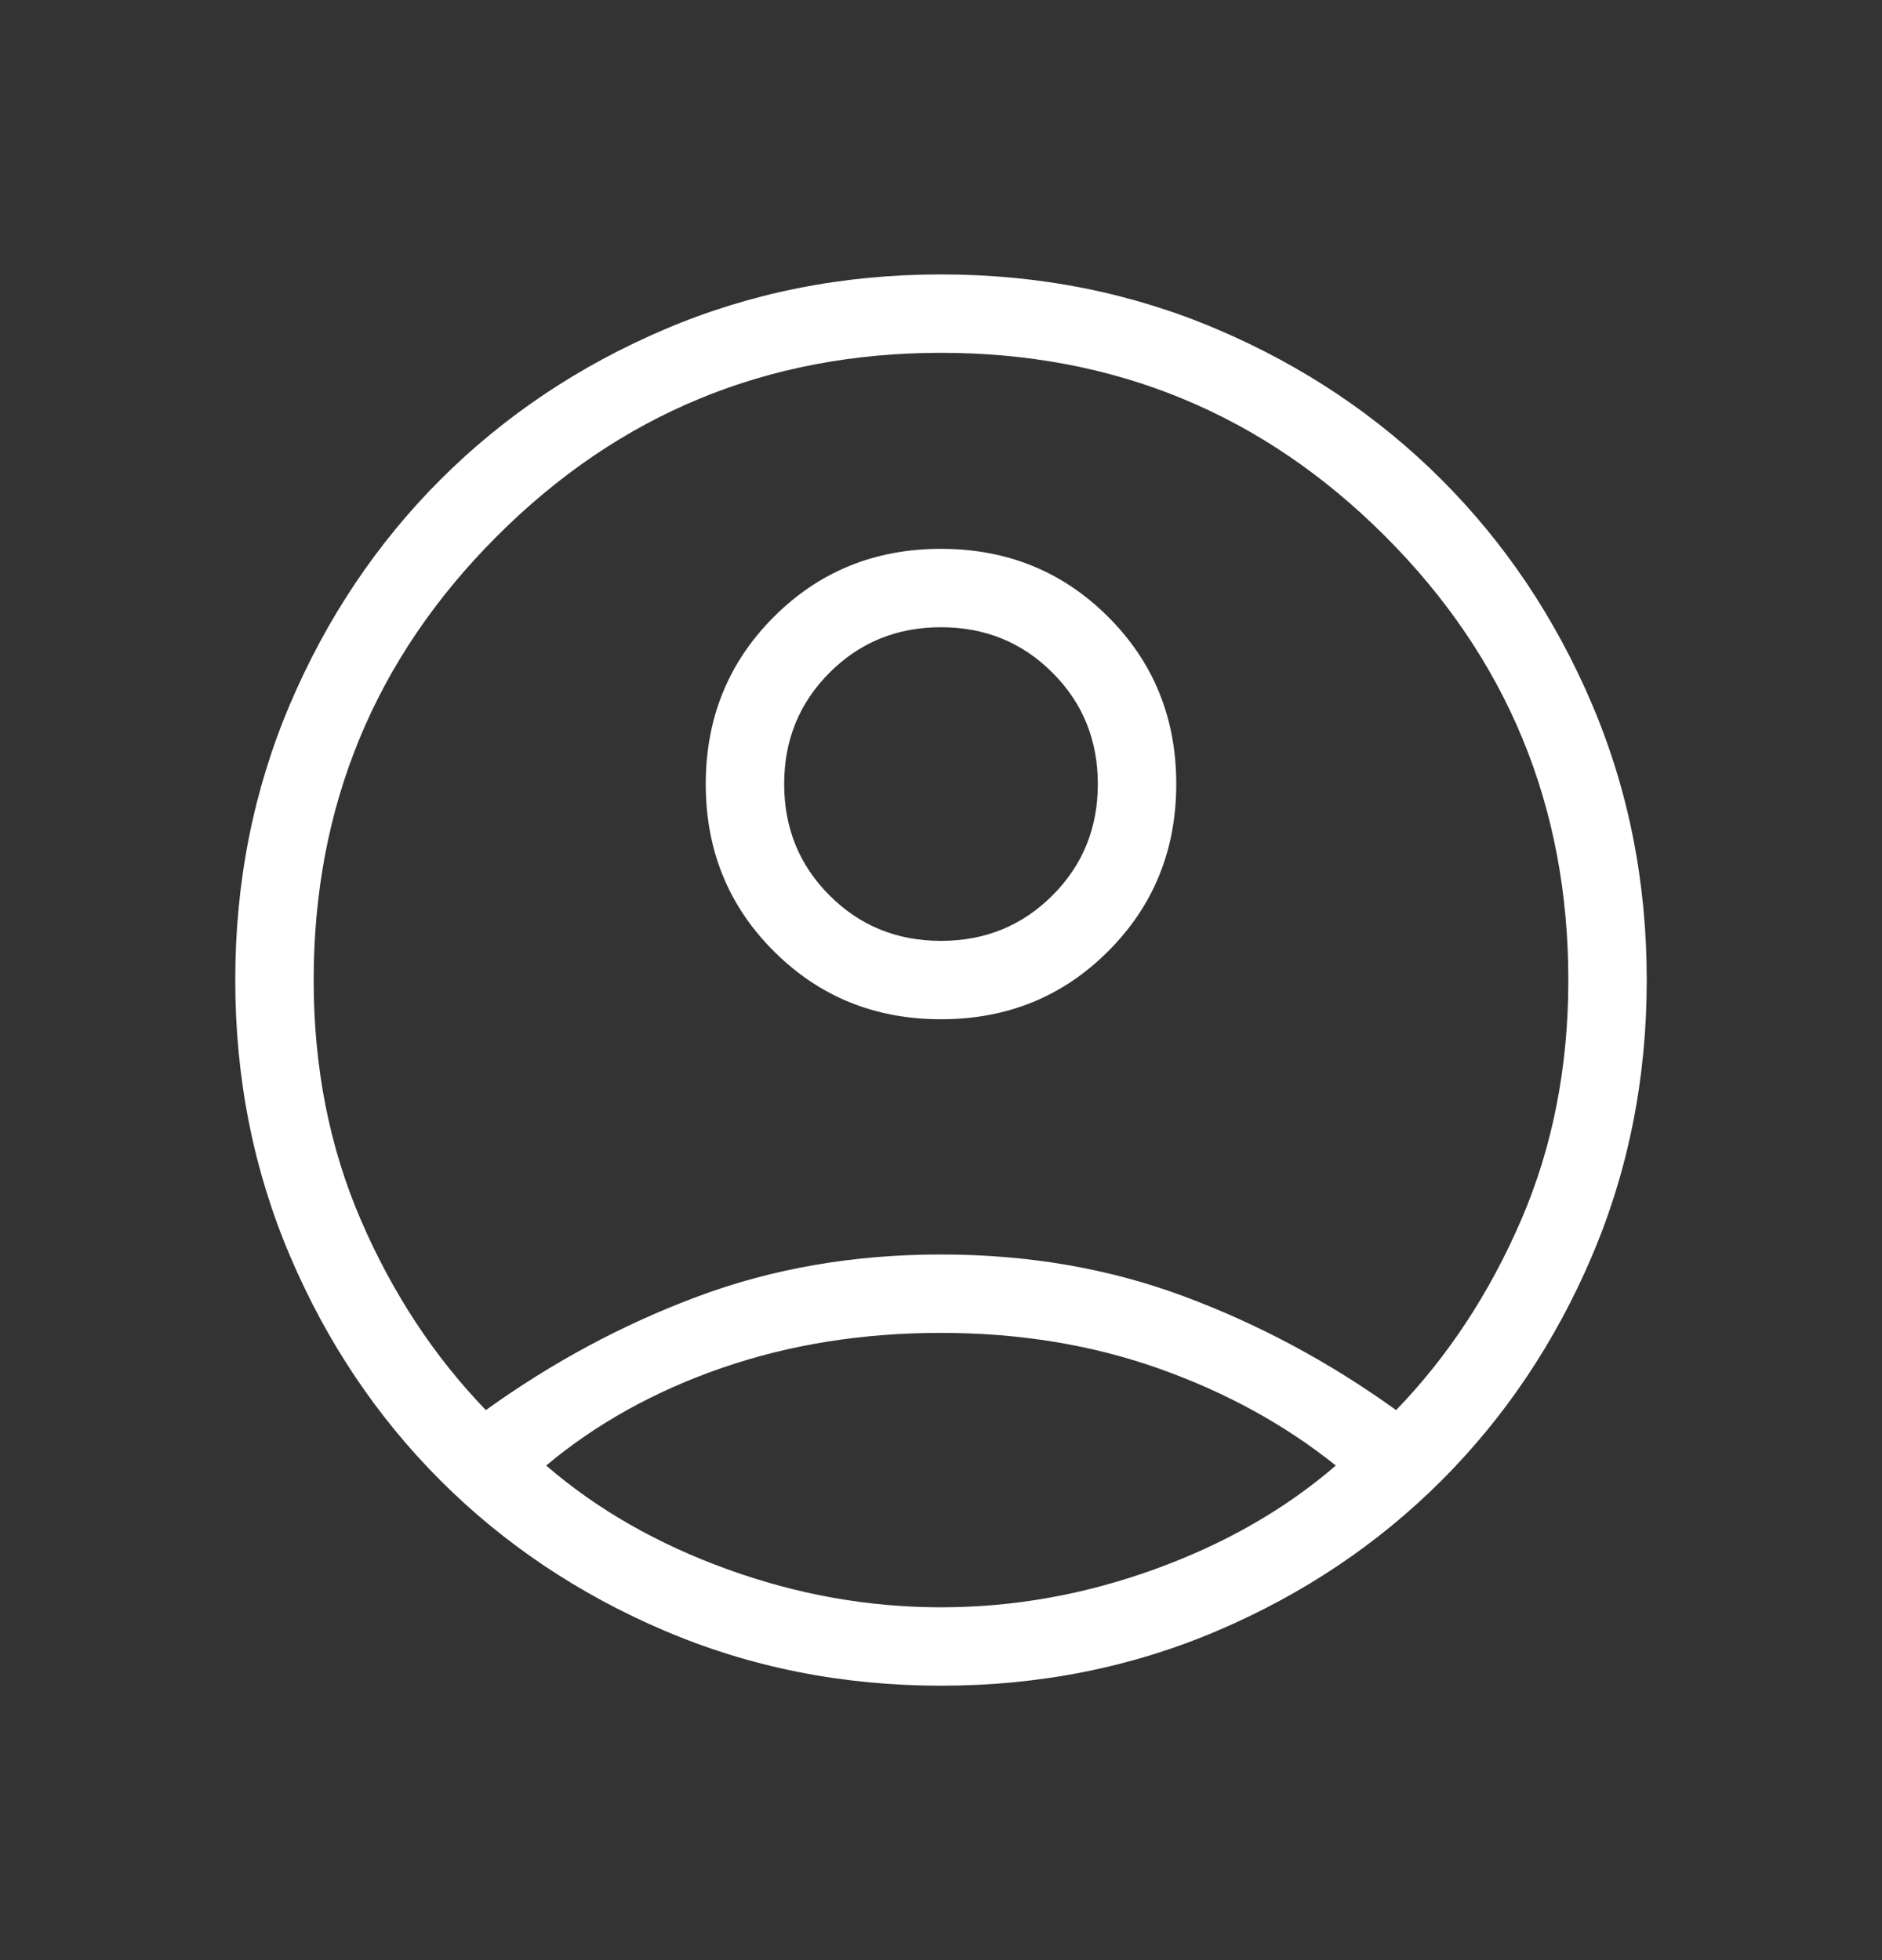 <svg width="24" height="25" viewBox="0 0 24 25" fill="none" xmlns="http://www.w3.org/2000/svg">
<rect x="0" y="0" width="24" height="25" fill="#333333" stroke="none"/>
<path d="M6.196 17.985C7.046 17.373 7.948 16.889 8.902 16.534C9.856 16.178 10.889 16 12 16C13.111 16 14.144 16.178 15.098 16.534C16.052 16.889 16.954 17.373 17.804 17.985C18.464 17.301 18.995 16.494 19.397 15.563C19.799 14.633 20 13.611 20 12.5C20 10.283 19.221 8.396 17.663 6.838C16.104 5.279 14.217 4.5 12 4.5C9.783 4.5 7.896 5.279 6.338 6.838C4.779 8.396 4 10.283 4 12.5C4 13.611 4.201 14.633 4.603 15.563C5.005 16.494 5.536 17.301 6.196 17.985ZM12.001 13C11.158 13 10.447 12.711 9.868 12.132C9.289 11.554 9 10.843 9 10.001C9 9.158 9.289 8.447 9.868 7.868C10.446 7.289 11.157 7 11.999 7C12.842 7 13.553 7.289 14.132 7.868C14.711 8.446 15 9.157 15 9.999C15 10.842 14.711 11.553 14.132 12.132C13.554 12.711 12.843 13 12.001 13ZM12 21.5C10.745 21.5 9.57 21.266 8.475 20.799C7.38 20.332 6.428 19.693 5.617 18.883C4.807 18.072 4.168 17.12 3.701 16.025C3.234 14.93 3 13.755 3 12.5C3 11.245 3.234 10.07 3.701 8.975C4.168 7.88 4.807 6.928 5.617 6.117C6.428 5.307 7.38 4.668 8.475 4.201C9.57 3.734 10.745 3.5 12 3.5C13.255 3.5 14.43 3.734 15.525 4.201C16.62 4.668 17.572 5.307 18.383 6.117C19.193 6.928 19.832 7.88 20.299 8.975C20.766 10.07 21 11.245 21 12.5C21 13.755 20.766 14.93 20.299 16.025C19.832 17.12 19.193 18.072 18.383 18.883C17.572 19.693 16.62 20.332 15.525 20.799C14.43 21.266 13.255 21.5 12 21.5ZM12 20.5C12.922 20.5 13.829 20.339 14.721 20.016C15.613 19.694 16.384 19.253 17.035 18.692C16.384 18.17 15.633 17.758 14.779 17.455C13.925 17.152 12.999 17 12 17C11.001 17 10.072 17.148 9.211 17.445C8.351 17.742 7.603 18.158 6.965 18.692C7.615 19.253 8.387 19.694 9.279 20.016C10.171 20.339 11.078 20.5 12 20.5ZM12 12C12.562 12 13.035 11.807 13.421 11.421C13.807 11.035 14 10.562 14 10C14 9.438 13.807 8.965 13.421 8.579C13.035 8.193 12.562 8 12 8C11.438 8 10.965 8.193 10.579 8.579C10.193 8.965 10 9.438 10 10C10 10.562 10.193 11.035 10.579 11.421C10.965 11.807 11.438 12 12 12Z" fill="white"/>
</svg>
